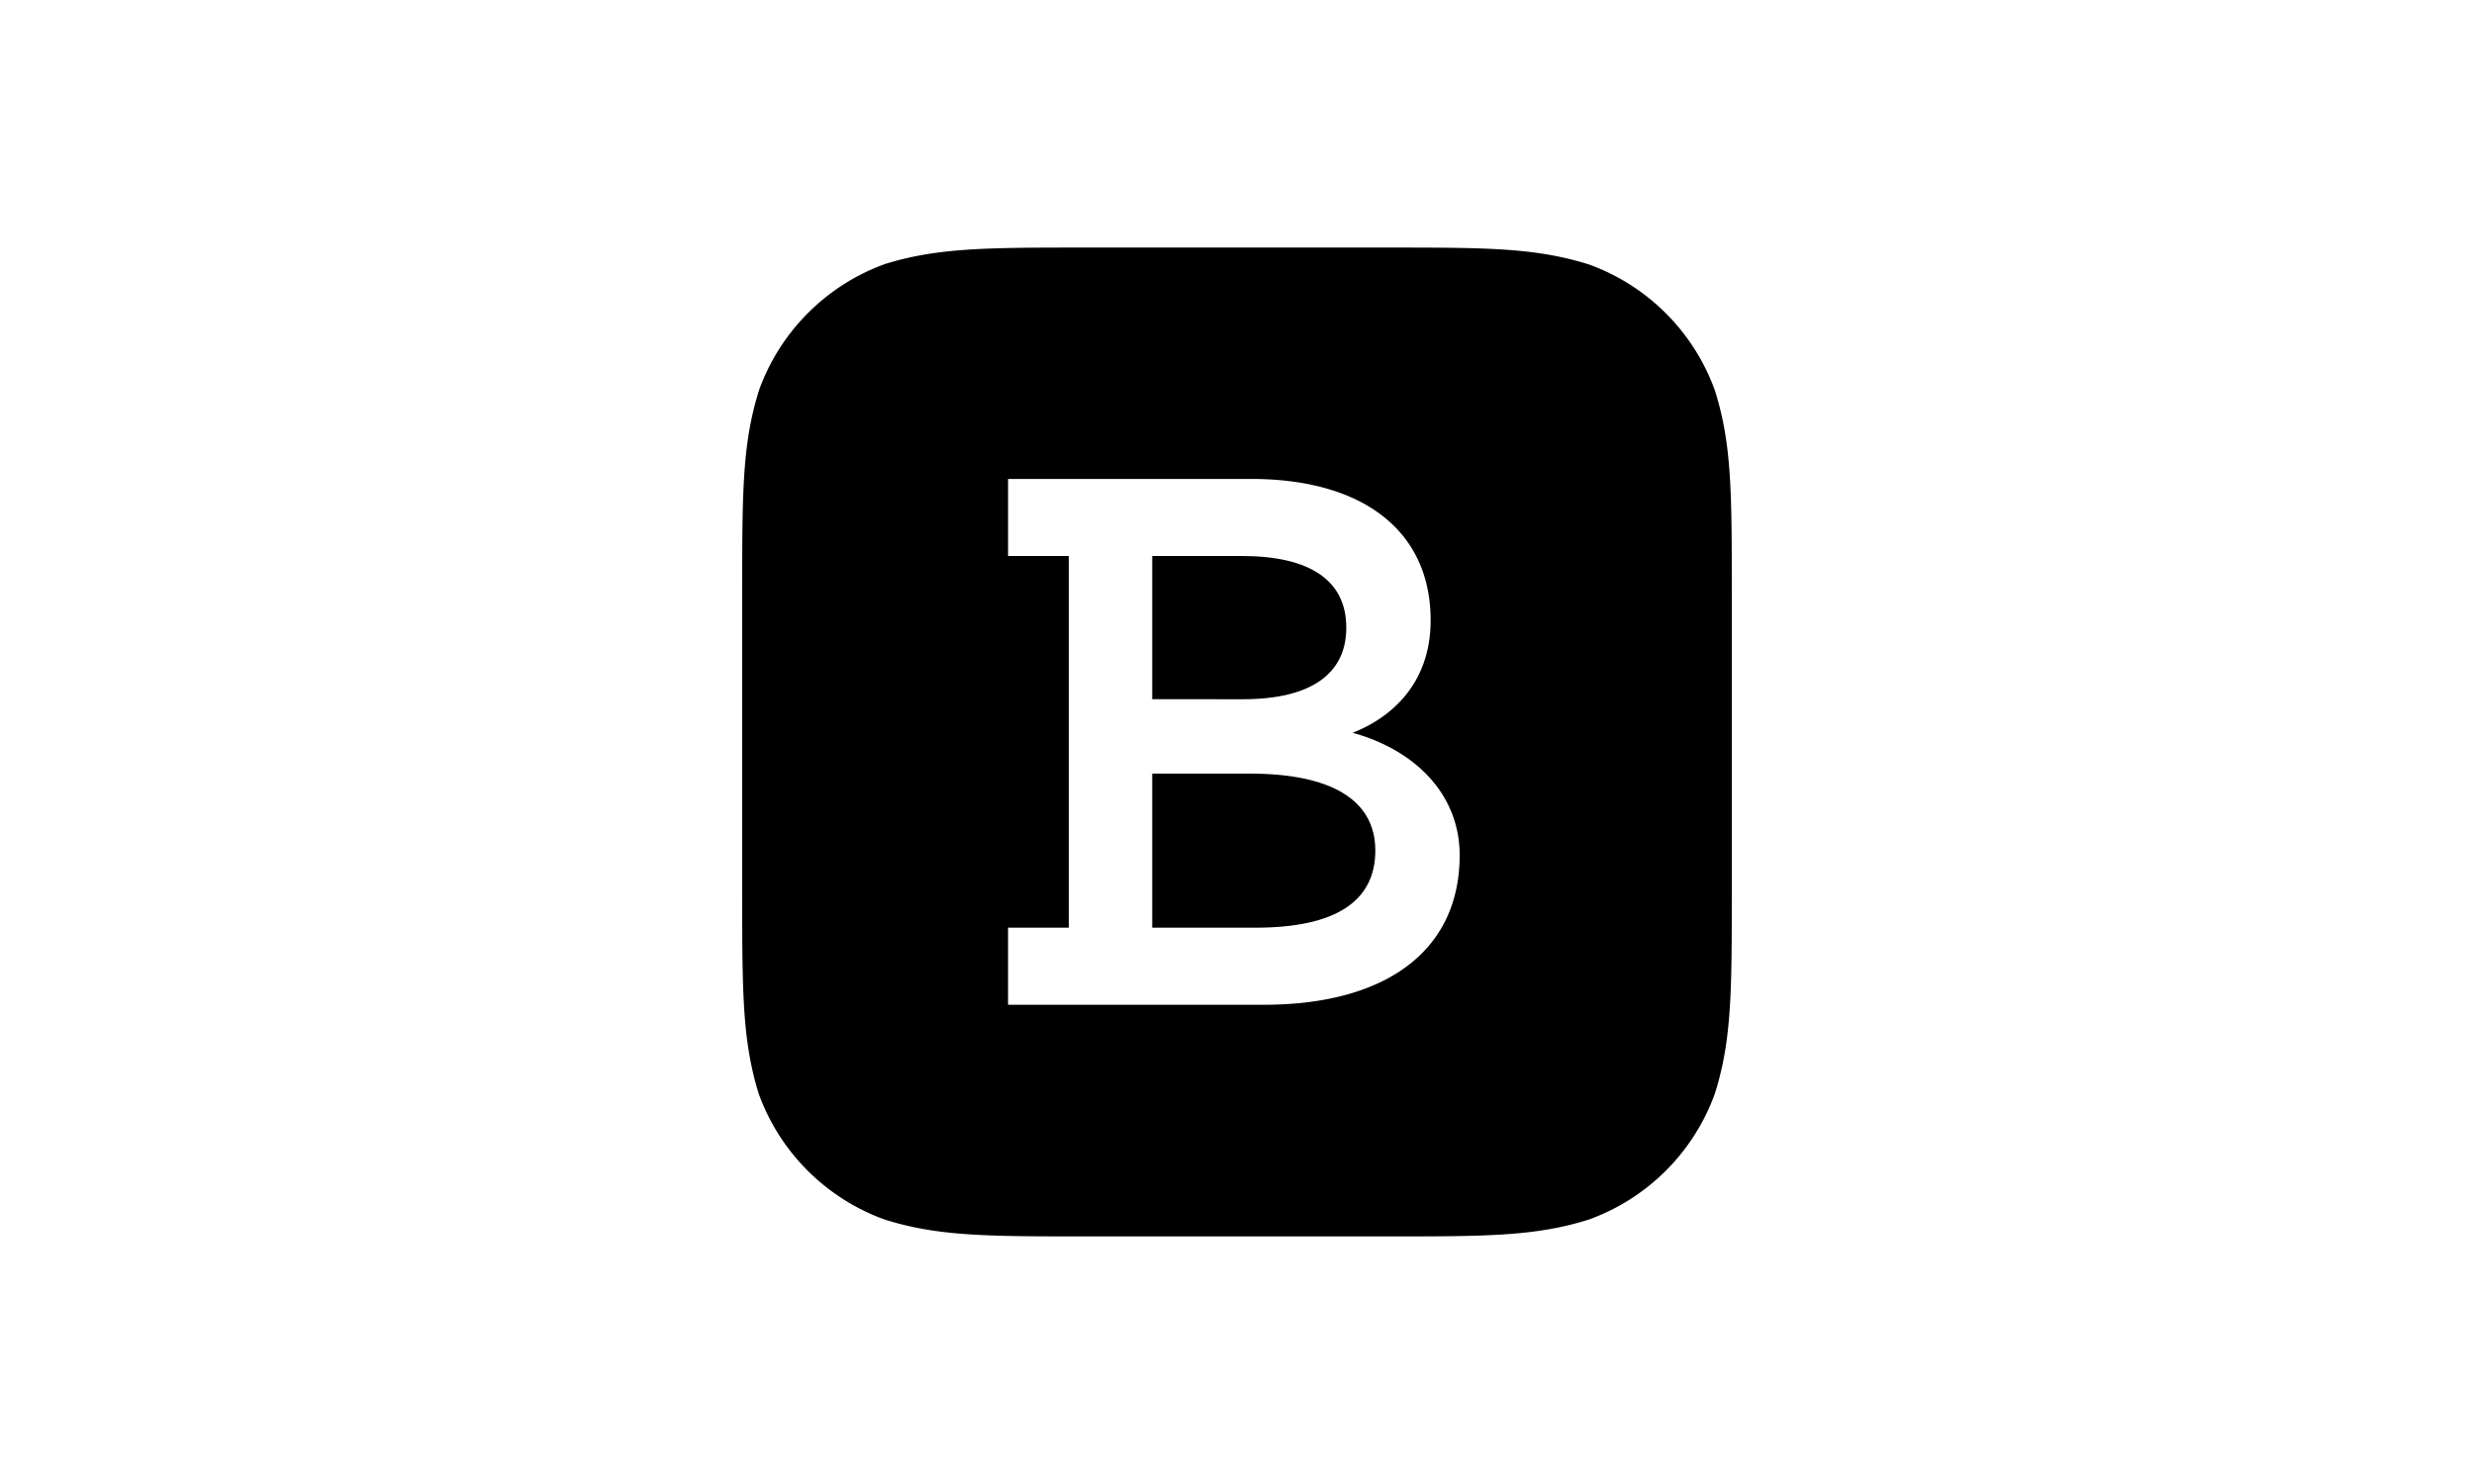 <svg xmlns="http://www.w3.org/2000/svg" width="100" height="60" fill="none"><path fill="#fff" d="M0 0h100v60H0z"/><path fill="#000" d="M50.752 37.507h-4.178v-6.23h3.922c3.372 0 5.095 1.099 5.095 3.114 0 2.053-1.613 3.116-4.839 3.116M46.574 28.27V22.48h3.628c2.75 0 4.216.99 4.216 2.896 0 1.869-1.43 2.895-4.178 2.895z"/><path fill="#000" d="M64.228 10.693c-2.179-.684-4.163-.684-8.196-.684h-12.1c-4.01 0-6.018 0-8.16.666a8.48 8.48 0 0 0-5.087 5.088C30 17.928 30 19.93 30 23.94v12.1c0 4.033 0 6.018.666 8.178a8.48 8.48 0 0 0 5.088 5.088c2.165.684 4.167.684 8.178.684H56.05c4.015 0 6.018 0 8.178-.684a8.48 8.48 0 0 0 5.087-5.088C70 42.054 70 40.05 70 36.04V23.959c0-4.015 0-6.018-.685-8.178a8.48 8.48 0 0 0-5.087-5.088M40.746 37.507h2.456V22.48h-2.456v-3.116h9.822c4.51 0 7.259 2.089 7.259 5.718 0 2.383-1.393 3.849-3.152 4.546 2.529.696 4.325 2.492 4.325 4.948 0 3.885-3.006 6.048-7.918 6.048H40.746z"/></svg>